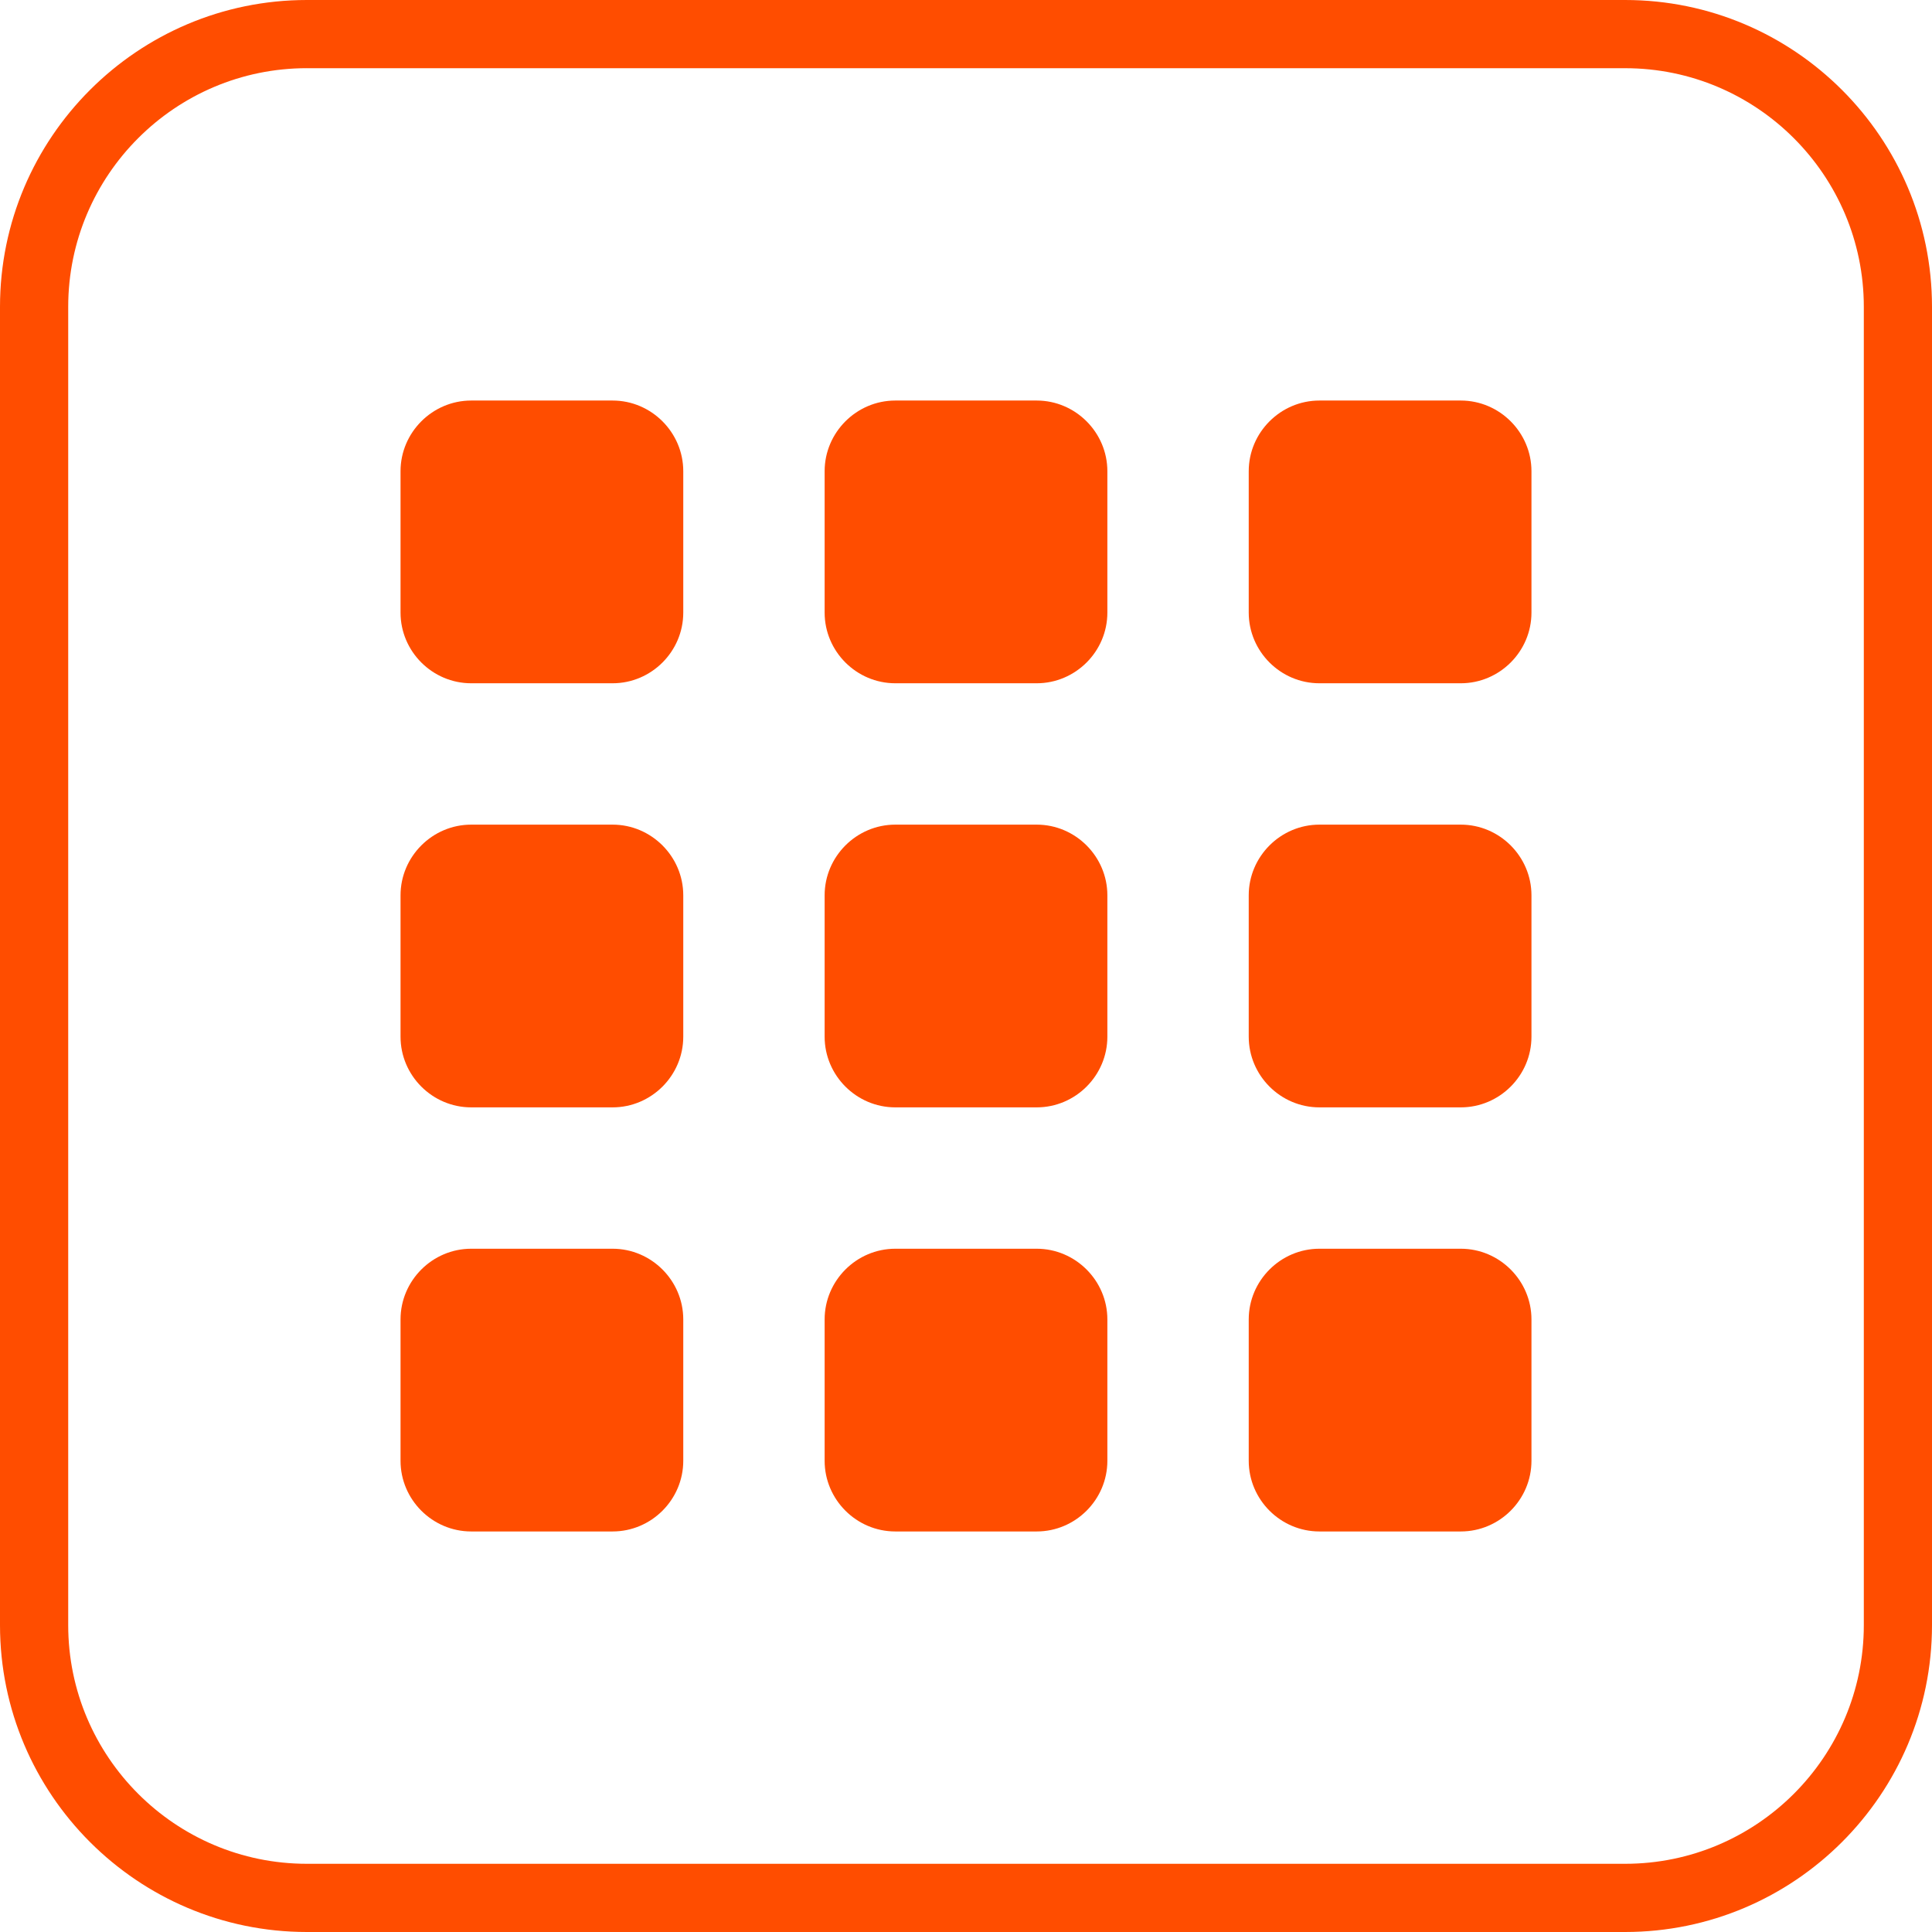 <?xml version="1.0" encoding="utf-8"?>
<!-- Generator: Adobe Illustrator 20.1.0, SVG Export Plug-In . SVG Version: 6.00 Build 0)  -->
<svg version="1.1" id="レイヤー_1" xmlns="http://www.w3.org/2000/svg" xmlns:xlink="http://www.w3.org/1999/xlink" x="0px"
	 y="0px" width="82px" height="82px" viewBox="0 0 82 82" enable-background="new 0 0 82 82" xml:space="preserve">
<g>
	<path fill="#FF4D00" d="M29,26c0,1.649-1.351,3-3,3h-6c-1.649,0-3-1.351-3-3v-6c0-1.646,1.351-3,3-3h6c1.649,0,3,1.354,3,3V26z"/>
	<path fill="#FF4D00" d="M29,44c0,1.649-1.351,3-3,3h-6c-1.649,0-3-1.351-3-3v-6c0-1.646,1.351-3,3-3h6c1.649,0,3,1.354,3,3V44z"/>
	<path fill="#FF4D00" d="M29,62c0,1.649-1.351,3-3,3h-6c-1.649,0-3-1.351-3-3v-6c0-1.646,1.351-3,3-3h6c1.649,0,3,1.354,3,3V62z"/>
	<path fill="#FF4D00" d="M47,26c0,1.649-1.351,3-3,3h-6c-1.649,0-3-1.351-3-3v-6c0-1.646,1.351-3,3-3h6c1.649,0,3,1.354,3,3V26z"/>
	<path fill="#FF4D00" d="M47,44c0,1.649-1.351,3-3,3h-6c-1.649,0-3-1.351-3-3v-6c0-1.646,1.351-3,3-3h6c1.649,0,3,1.354,3,3V44z"/>
	<path fill="#FF4D00" d="M47,62c0,1.649-1.351,3-3,3h-6c-1.649,0-3-1.351-3-3v-6c0-1.646,1.351-3,3-3h6c1.649,0,3,1.354,3,3V62z"/>
	<path fill="#FF4D00" d="M65,26c0,1.649-1.351,3-3,3h-6c-1.649,0-3-1.351-3-3v-6c0-1.646,1.351-3,3-3h6c1.649,0,3,1.354,3,3V26z"/>
	<path fill="#FF4D00" d="M65,44c0,1.649-1.351,3-3,3h-6c-1.649,0-3-1.351-3-3v-6c0-1.646,1.351-3,3-3h6c1.649,0,3,1.354,3,3V44z"/>
	<path fill="#FF4D00" d="M65,62c0,1.649-1.351,3-3,3h-6c-1.649,0-3-1.351-3-3v-6c0-1.646,1.351-3,3-3h6c1.649,0,3,1.354,3,3V62z"/>
</g>
<g>
	<path fill="#FF4D00" d="M68.976,82H13.024C5.842,82,0,76.158,0,68.976V13.024C0,5.842,5.842,0,13.024,0h55.953
		C76.158,0,82,5.842,82,13.024v55.953C82,76.158,76.158,82,68.976,82z M13.024,2.894c-5.586,0-10.129,4.544-10.129,10.129v55.953
		c0,5.585,4.544,10.129,10.129,10.129h55.953c5.586,0,10.129-4.544,10.129-10.129V13.024c0-5.585-4.544-10.129-10.129-10.129H13.024
		z"/>
</g>
<g>
</g>
<g>
</g>
<g>
</g>
<g>
</g>
<g>
</g>
<g>
</g>
</svg>
